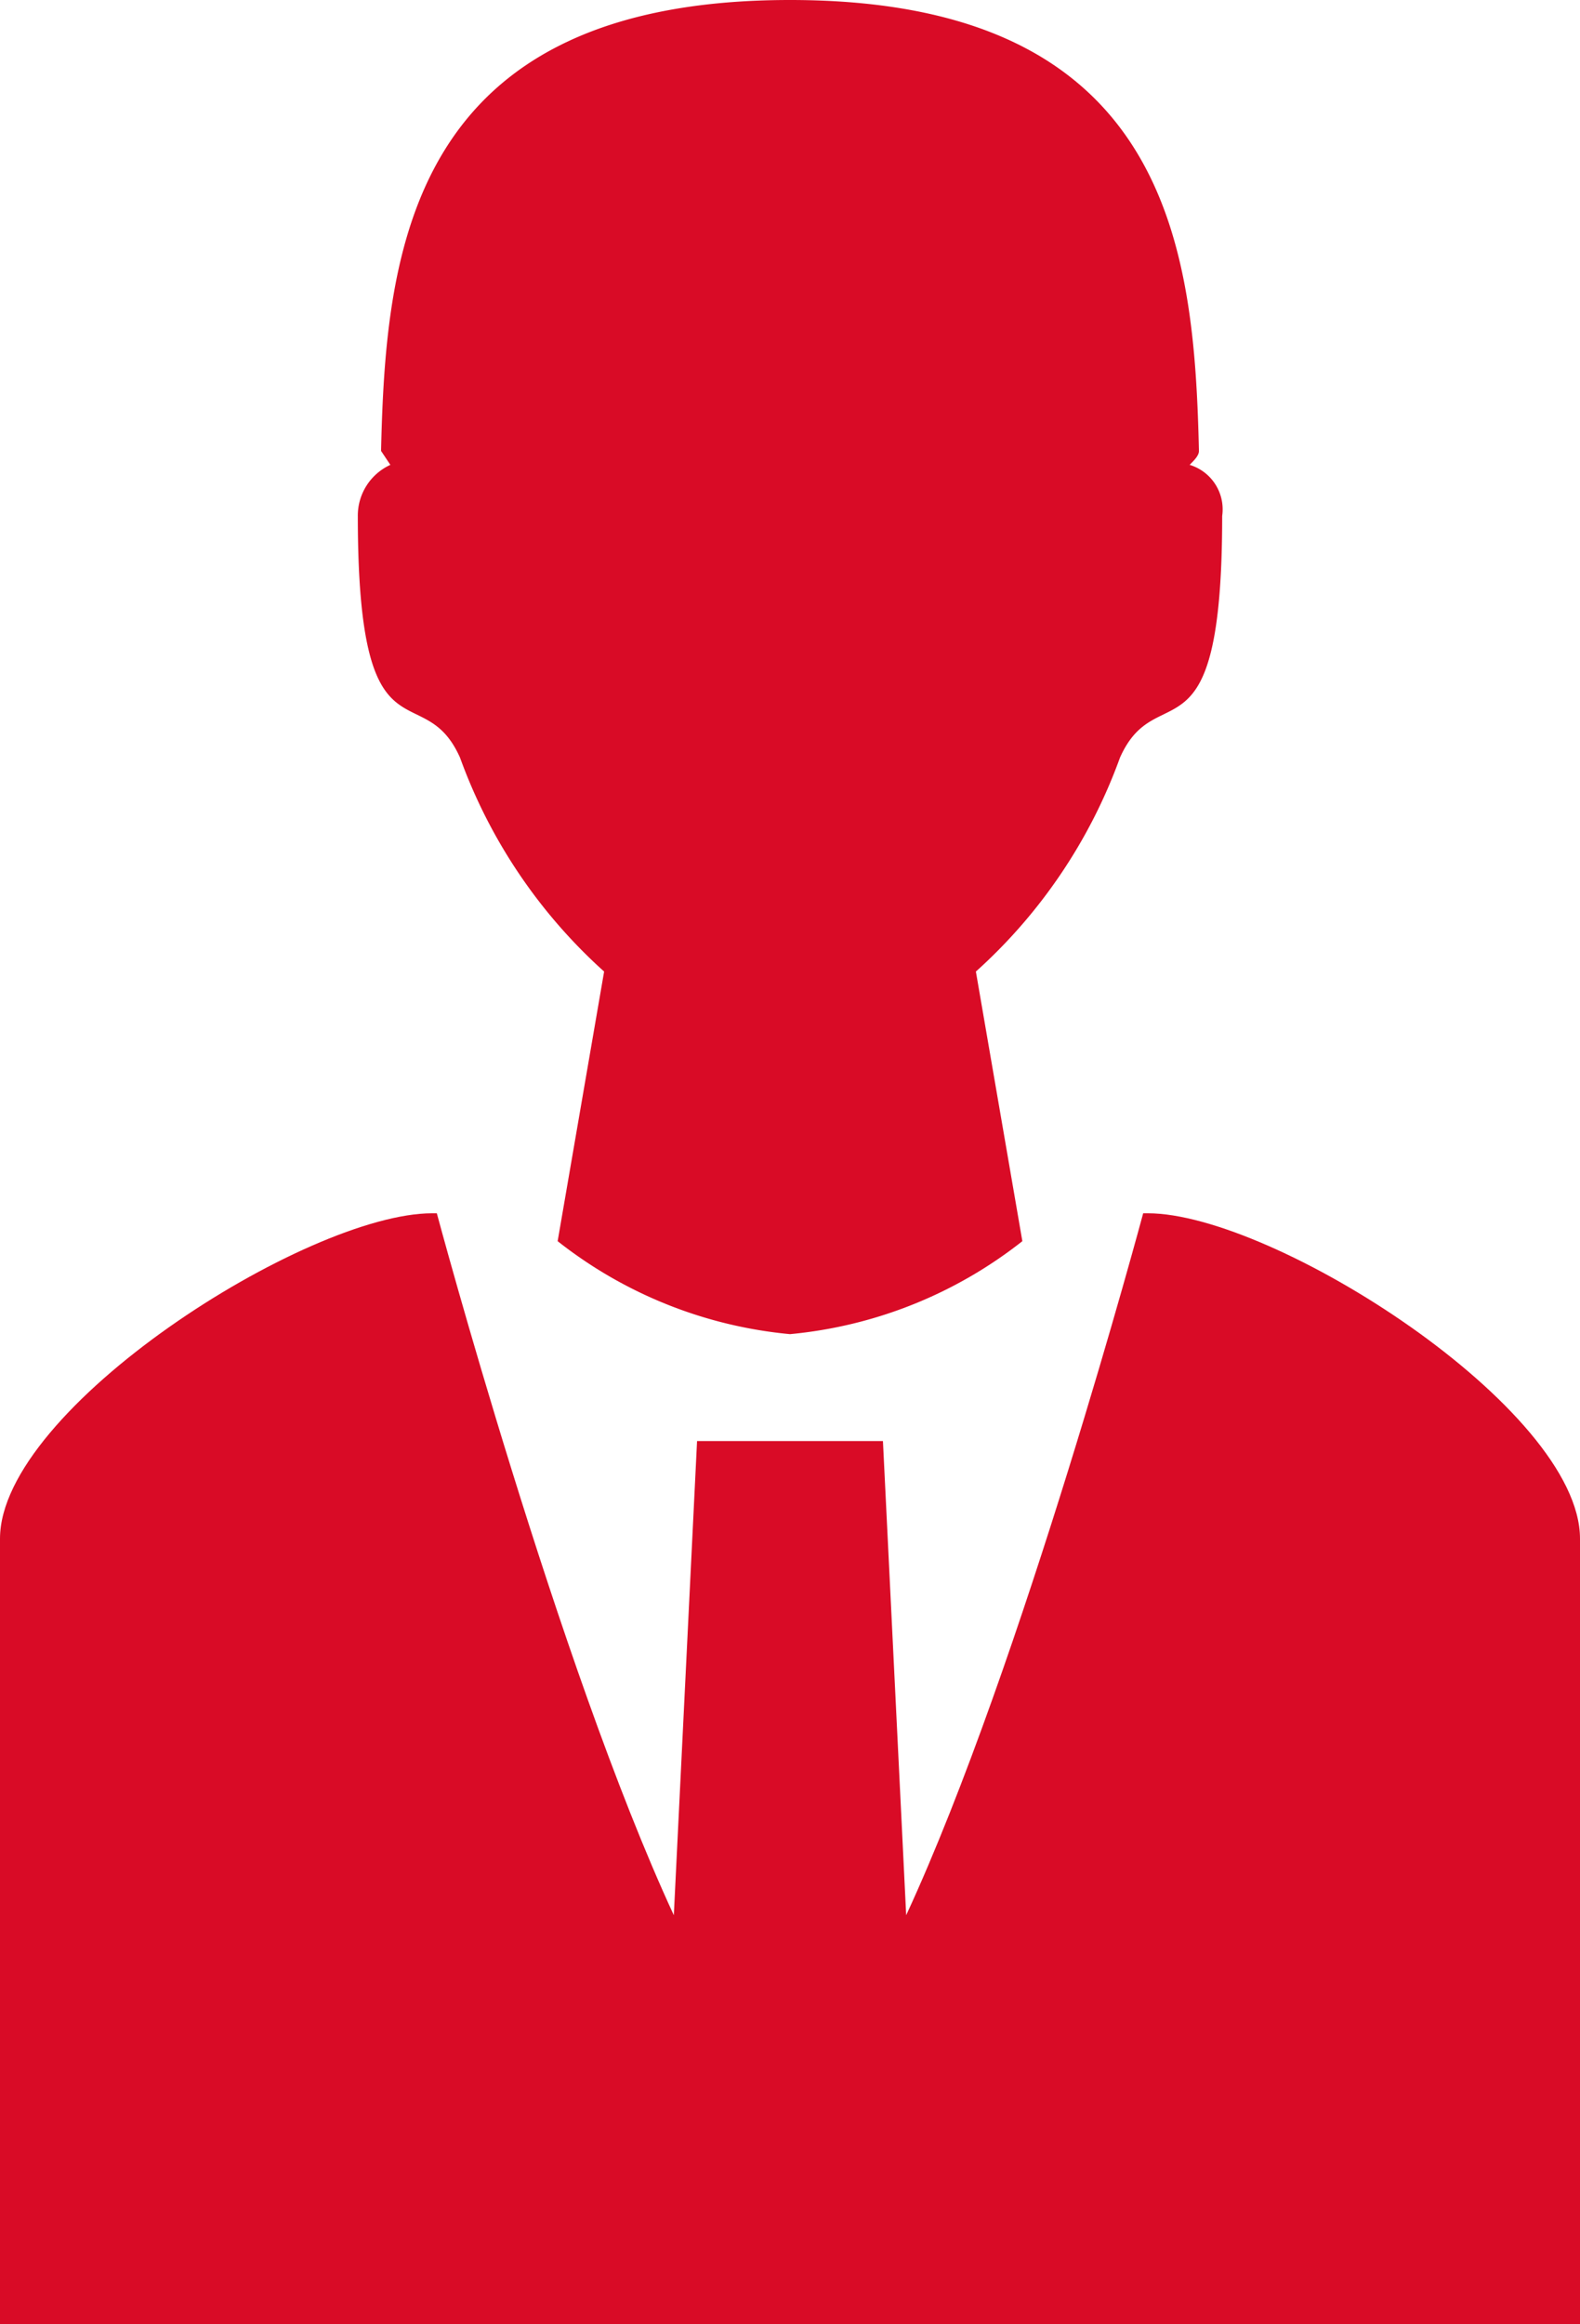 <svg xmlns="http://www.w3.org/2000/svg" width="34" height="50" viewBox="0 0 34 50" fill="#d90b26"><path d="M9.9,16.3A11.4,11.4,0,0,0,13,20.9l-1,5.8a9.5,9.5,0,0,0,5,2,9.5,9.5,0,0,0,5-2l-1-5.8a11.4,11.4,0,0,0,3.1-4.6c.8-1.8,2.2.3,2.2-5.2a1,1,0,0,0-.7-1.1c.1-.1.2-.2.2-.3C25.7,5.4,25.2,0,17,0S8.3,5.4,8.2,9.7l.2.3a1.2,1.2,0,0,0-.7,1.1C7.7,16.6,9.1,14.5,9.9,16.3Z" style="fill-rule:evenodd"/><path d="M24.7,26.1h-.1S22,35.8,19.5,41.2L19,31H15l-.5,10.2C12,35.8,9.4,26.1,9.4,26.1H9.3c-2.7,0-9.3,4.2-9.3,7V50H34V33.1C34,30.3,27.4,26.1,24.7,26.1Z" style="fill-rule:evenodd"/></svg>